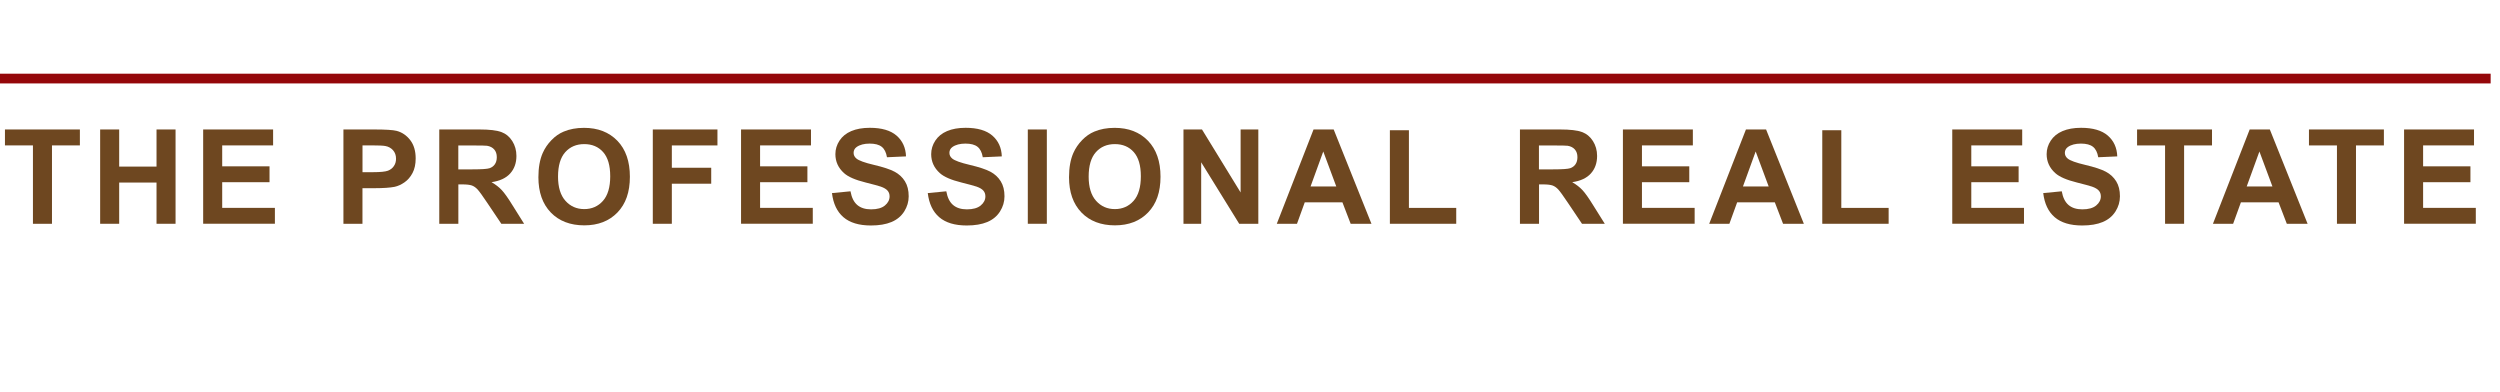 <?xml version="1.0" encoding="UTF-8"?><svg id="Layer_2" xmlns="http://www.w3.org/2000/svg" viewBox="0 0 585.86 91.83"><g id="Layer_1-2"><path d="M7.72,52.44v-18.36H1.16v-3.74h17.56v3.74h-6.54v18.36s-4.46,0-4.46,0Z" fill="#6e4720"/><path d="M23.47,52.44v-22.1h4.46v8.7h8.75v-8.7h4.46v22.1h-4.46v-9.66h-8.75v9.66h-4.46Z" fill="#6e4720"/><path d="M47.61,52.44v-22.1h16.39v3.74h-11.93v4.9h11.09v3.72h-11.09v6.01h12.35v3.72h-16.81Z" fill="#6e4720"/><path d="M80.48,52.44v-22.1h7.16c2.71,0,4.48.11,5.31.33,1.26.33,2.32,1.05,3.18,2.16s1.28,2.54,1.28,4.3c0,1.36-.25,2.5-.74,3.42-.49.93-1.12,1.65-1.88,2.18-.76.53-1.53.88-2.31,1.05-1.07.21-2.61.32-4.63.32h-2.91v8.34h-4.46ZM84.95,34.08v6.27h2.44c1.76,0,2.93-.12,3.53-.35.59-.23,1.06-.59,1.39-1.09.34-.49.5-1.06.5-1.72,0-.8-.24-1.47-.71-1.99s-1.07-.85-1.79-.98c-.53-.1-1.6-.15-3.21-.15h-2.16.01Z" fill="#6e4720"/><path d="M102.94,52.44v-22.1h9.39c2.36,0,4.08.2,5.15.6s1.93,1.1,2.57,2.12c.64,1.01.97,2.17.97,3.48,0,1.66-.49,3.03-1.46,4.11s-2.43,1.76-4.37,2.04c.97.56,1.76,1.18,2.39,1.85s1.48,1.87,2.54,3.59l2.7,4.31h-5.34l-3.23-4.81c-1.15-1.72-1.93-2.8-2.35-3.25s-.87-.75-1.34-.92c-.47-.16-1.22-.25-2.25-.25h-.9v9.23h-4.47ZM107.41,39.69h3.3c2.14,0,3.48-.09,4.01-.27s.95-.49,1.25-.93.45-.99.45-1.66c0-.74-.2-1.34-.6-1.8-.4-.46-.96-.75-1.68-.87-.36-.05-1.45-.07-3.26-.07h-3.48v5.61h.01Z" fill="#6e4720"/><path d="M126.17,41.53c0-2.25.34-4.14,1.01-5.67.5-1.13,1.19-2.14,2.06-3.03.87-.9,1.82-1.56,2.86-1.99,1.37-.58,2.96-.88,4.76-.88,3.26,0,5.86,1.01,7.82,3.03,1.95,2.02,2.93,4.83,2.93,8.43s-.97,6.36-2.91,8.37-4.53,3.02-7.78,3.02-5.9-1-7.84-3.01-2.91-4.77-2.91-8.28h0ZM130.77,41.37c0,2.5.58,4.4,1.74,5.69,1.15,1.29,2.62,1.94,4.4,1.94s3.24-.64,4.38-1.92,1.71-3.2,1.71-5.77-.56-4.42-1.66-5.67c-1.11-1.25-2.59-1.87-4.43-1.87s-3.32.63-4.45,1.89c-1.12,1.26-1.69,3.16-1.69,5.71h0Z" fill="#6e4720"/><path d="M152.98,52.44v-22.1h15.15v3.74h-10.69v5.23h9.23v3.74h-9.23v9.39h-4.46,0Z" fill="#6e4720"/><path d="M173.66,52.44v-22.1h16.39v3.74h-11.93v4.9h11.09v3.72h-11.09v6.01h12.35v3.72h-16.81Z" fill="#6e4720"/><path d="M194.97,45.25l4.34-.42c.26,1.46.79,2.53,1.59,3.21s1.88,1.02,3.23,1.02c1.44,0,2.52-.3,3.25-.91s1.09-1.32,1.09-2.13c0-.52-.15-.97-.46-1.33-.31-.37-.84-.69-1.61-.96-.52-.18-1.71-.5-3.57-.97-2.39-.59-4.07-1.32-5.03-2.19-1.36-1.22-2.03-2.7-2.03-4.45,0-1.13.32-2.18.96-3.16s1.56-1.73,2.76-2.24c1.2-.51,2.65-.77,4.35-.77,2.77,0,4.86.61,6.27,1.83,1.4,1.22,2.14,2.84,2.21,4.87l-4.46.2c-.19-1.14-.6-1.95-1.23-2.45-.63-.5-1.57-.75-2.83-.75s-2.31.27-3.05.8c-.47.34-.71.8-.71,1.37,0,.52.22.97.67,1.34.56.47,1.93.97,4.1,1.48,2.17.51,3.78,1.04,4.82,1.59,1.04.55,1.85,1.3,2.44,2.25s.88,2.12.88,3.52c0,1.27-.35,2.45-1.05,3.56-.71,1.11-1.7,1.93-2.99,2.47s-2.89.81-4.81.81c-2.8,0-4.94-.65-6.44-1.94s-2.39-3.17-2.69-5.65h0Z" fill="#6e4720"/><path d="M217.42,45.25l4.34-.42c.26,1.46.79,2.53,1.59,3.21s1.88,1.02,3.23,1.02c1.44,0,2.52-.3,3.25-.91s1.09-1.32,1.09-2.13c0-.52-.15-.97-.46-1.33-.31-.37-.84-.69-1.61-.96-.52-.18-1.71-.5-3.57-.97-2.39-.59-4.07-1.32-5.03-2.19-1.36-1.22-2.03-2.7-2.03-4.45,0-1.13.32-2.18.96-3.16s1.56-1.73,2.76-2.24c1.2-.51,2.65-.77,4.35-.77,2.77,0,4.86.61,6.27,1.83,1.4,1.22,2.14,2.84,2.21,4.87l-4.46.2c-.19-1.14-.6-1.95-1.23-2.45-.63-.5-1.57-.75-2.83-.75s-2.31.27-3.05.8c-.47.34-.71.8-.71,1.37,0,.52.22.97.67,1.34.56.47,1.93.97,4.1,1.48,2.17.51,3.78,1.04,4.82,1.59,1.04.55,1.85,1.3,2.44,2.25s.88,2.12.88,3.52c0,1.27-.35,2.45-1.05,3.56-.71,1.11-1.7,1.93-2.99,2.47s-2.89.81-4.81.81c-2.8,0-4.94-.65-6.44-1.94s-2.39-3.17-2.69-5.65h0Z" fill="#6e4720"/><path d="M240.86,52.44v-22.1h4.46v22.1h-4.46Z" fill="#6e4720"/><path d="M250.52,41.53c0-2.25.34-4.14,1.01-5.67.5-1.13,1.19-2.14,2.06-3.03.87-.9,1.82-1.56,2.86-1.99,1.37-.58,2.96-.88,4.76-.88,3.26,0,5.86,1.01,7.82,3.03,1.95,2.02,2.93,4.83,2.93,8.43s-.97,6.36-2.91,8.37-4.53,3.02-7.78,3.02-5.9-1-7.84-3.01-2.91-4.77-2.91-8.28h0ZM255.12,41.37c0,2.5.58,4.4,1.74,5.69,1.15,1.29,2.62,1.94,4.4,1.94s3.24-.64,4.38-1.92,1.71-3.2,1.71-5.77-.56-4.42-1.66-5.67c-1.11-1.25-2.59-1.87-4.43-1.87s-3.32.63-4.45,1.89c-1.12,1.26-1.69,3.16-1.69,5.71h0Z" fill="#6e4720"/><path d="M277.34,52.44v-22.1h4.34l9.05,14.76v-14.76h4.15v22.1h-4.48l-8.91-14.41v14.41h-4.15,0Z" fill="#6e4720"/><path d="M321.37,52.44h-4.85l-1.93-5.02h-8.83l-1.82,5.02h-4.73l8.61-22.1h4.72l8.85,22.1h-.02ZM313.15,43.7l-3.05-8.2-2.98,8.2h6.03Z" fill="#6e4720"/><path d="M325.71,52.44v-21.92h4.46v18.2h11.09v3.72h-15.56.01Z" fill="#6e4720"/><path d="M356.19,52.44v-22.1h9.39c2.36,0,4.08.2,5.15.6s1.93,1.1,2.57,2.12c.64,1.01.97,2.17.97,3.48,0,1.66-.49,3.03-1.46,4.11s-2.43,1.76-4.37,2.04c.97.56,1.76,1.18,2.39,1.85s1.48,1.87,2.54,3.59l2.7,4.31h-5.34l-3.23-4.81c-1.15-1.72-1.93-2.8-2.35-3.25s-.87-.75-1.34-.92c-.47-.16-1.22-.25-2.25-.25h-.9v9.23h-4.47ZM360.65,39.69h3.3c2.14,0,3.48-.09,4.01-.27s.95-.49,1.25-.93.45-.99.45-1.66c0-.74-.2-1.34-.6-1.8-.4-.46-.96-.75-1.68-.87-.36-.05-1.45-.07-3.26-.07h-3.48v5.61h.01Z" fill="#6e4720"/><path d="M380.32,52.44v-22.1h16.39v3.74h-11.93v4.9h11.09v3.72h-11.09v6.01h12.35v3.72h-16.81Z" fill="#6e4720"/><path d="M422.7,52.44h-4.85l-1.93-5.02h-8.83l-1.82,5.02h-4.73l8.61-22.1h4.72l8.85,22.1h-.02ZM414.48,43.7l-3.05-8.2-2.98,8.2h6.03Z" fill="#6e4720"/><path d="M427.04,52.44v-21.92h4.46v18.2h11.09v3.72h-15.56.01Z" fill="#6e4720"/><path d="M457.5,52.44v-22.1h16.39v3.74h-11.93v4.9h11.09v3.72h-11.09v6.01h12.35v3.72h-16.81Z" fill="#6e4720"/><path d="M478.82,45.25l4.34-.42c.26,1.46.79,2.53,1.59,3.21s1.88,1.02,3.23,1.02c1.44,0,2.52-.3,3.25-.91s1.09-1.32,1.09-2.13c0-.52-.15-.97-.46-1.33-.31-.37-.84-.69-1.61-.96-.52-.18-1.71-.5-3.57-.97-2.39-.59-4.07-1.32-5.03-2.19-1.36-1.22-2.03-2.7-2.03-4.45,0-1.13.32-2.18.96-3.16.64-.98,1.56-1.73,2.76-2.24,1.2-.51,2.65-.77,4.35-.77,2.77,0,4.86.61,6.27,1.83,1.4,1.22,2.14,2.84,2.21,4.87l-4.46.2c-.19-1.14-.6-1.95-1.23-2.45s-1.57-.75-2.83-.75-2.31.27-3.05.8c-.47.34-.71.8-.71,1.37,0,.52.22.97.67,1.34.56.47,1.93.97,4.1,1.48s3.78,1.04,4.82,1.59c1.04.55,1.85,1.3,2.44,2.25s.88,2.12.88,3.52c0,1.27-.35,2.45-1.05,3.56-.71,1.11-1.7,1.93-2.99,2.47s-2.89.81-4.81.81c-2.8,0-4.94-.65-6.44-1.94s-2.39-3.17-2.69-5.65h0Z" fill="#6e4720"/><path d="M507.37,52.44v-18.36h-6.56v-3.74h17.56v3.74h-6.54v18.36h-4.46Z" fill="#6e4720"/><path d="M540.75,52.44h-4.85l-1.93-5.02h-8.83l-1.82,5.02h-4.73l8.61-22.1h4.72l8.85,22.1h-.02ZM532.53,43.7l-3.05-8.2-2.98,8.2h6.03,0Z" fill="#6e4720"/><path d="M547.65,52.44v-18.36h-6.56v-3.74h17.56v3.74h-6.54v18.36h-4.46Z" fill="#6e4720"/><path d="M563.38,52.44v-22.1h16.39v3.74h-11.93v4.9h11.09v3.72h-11.09v6.01h12.35v3.72h-16.81Z" fill="#6e4720"/><rect y="17.27" width="583.67" height="2.28" fill="#94070a"/></g></svg>